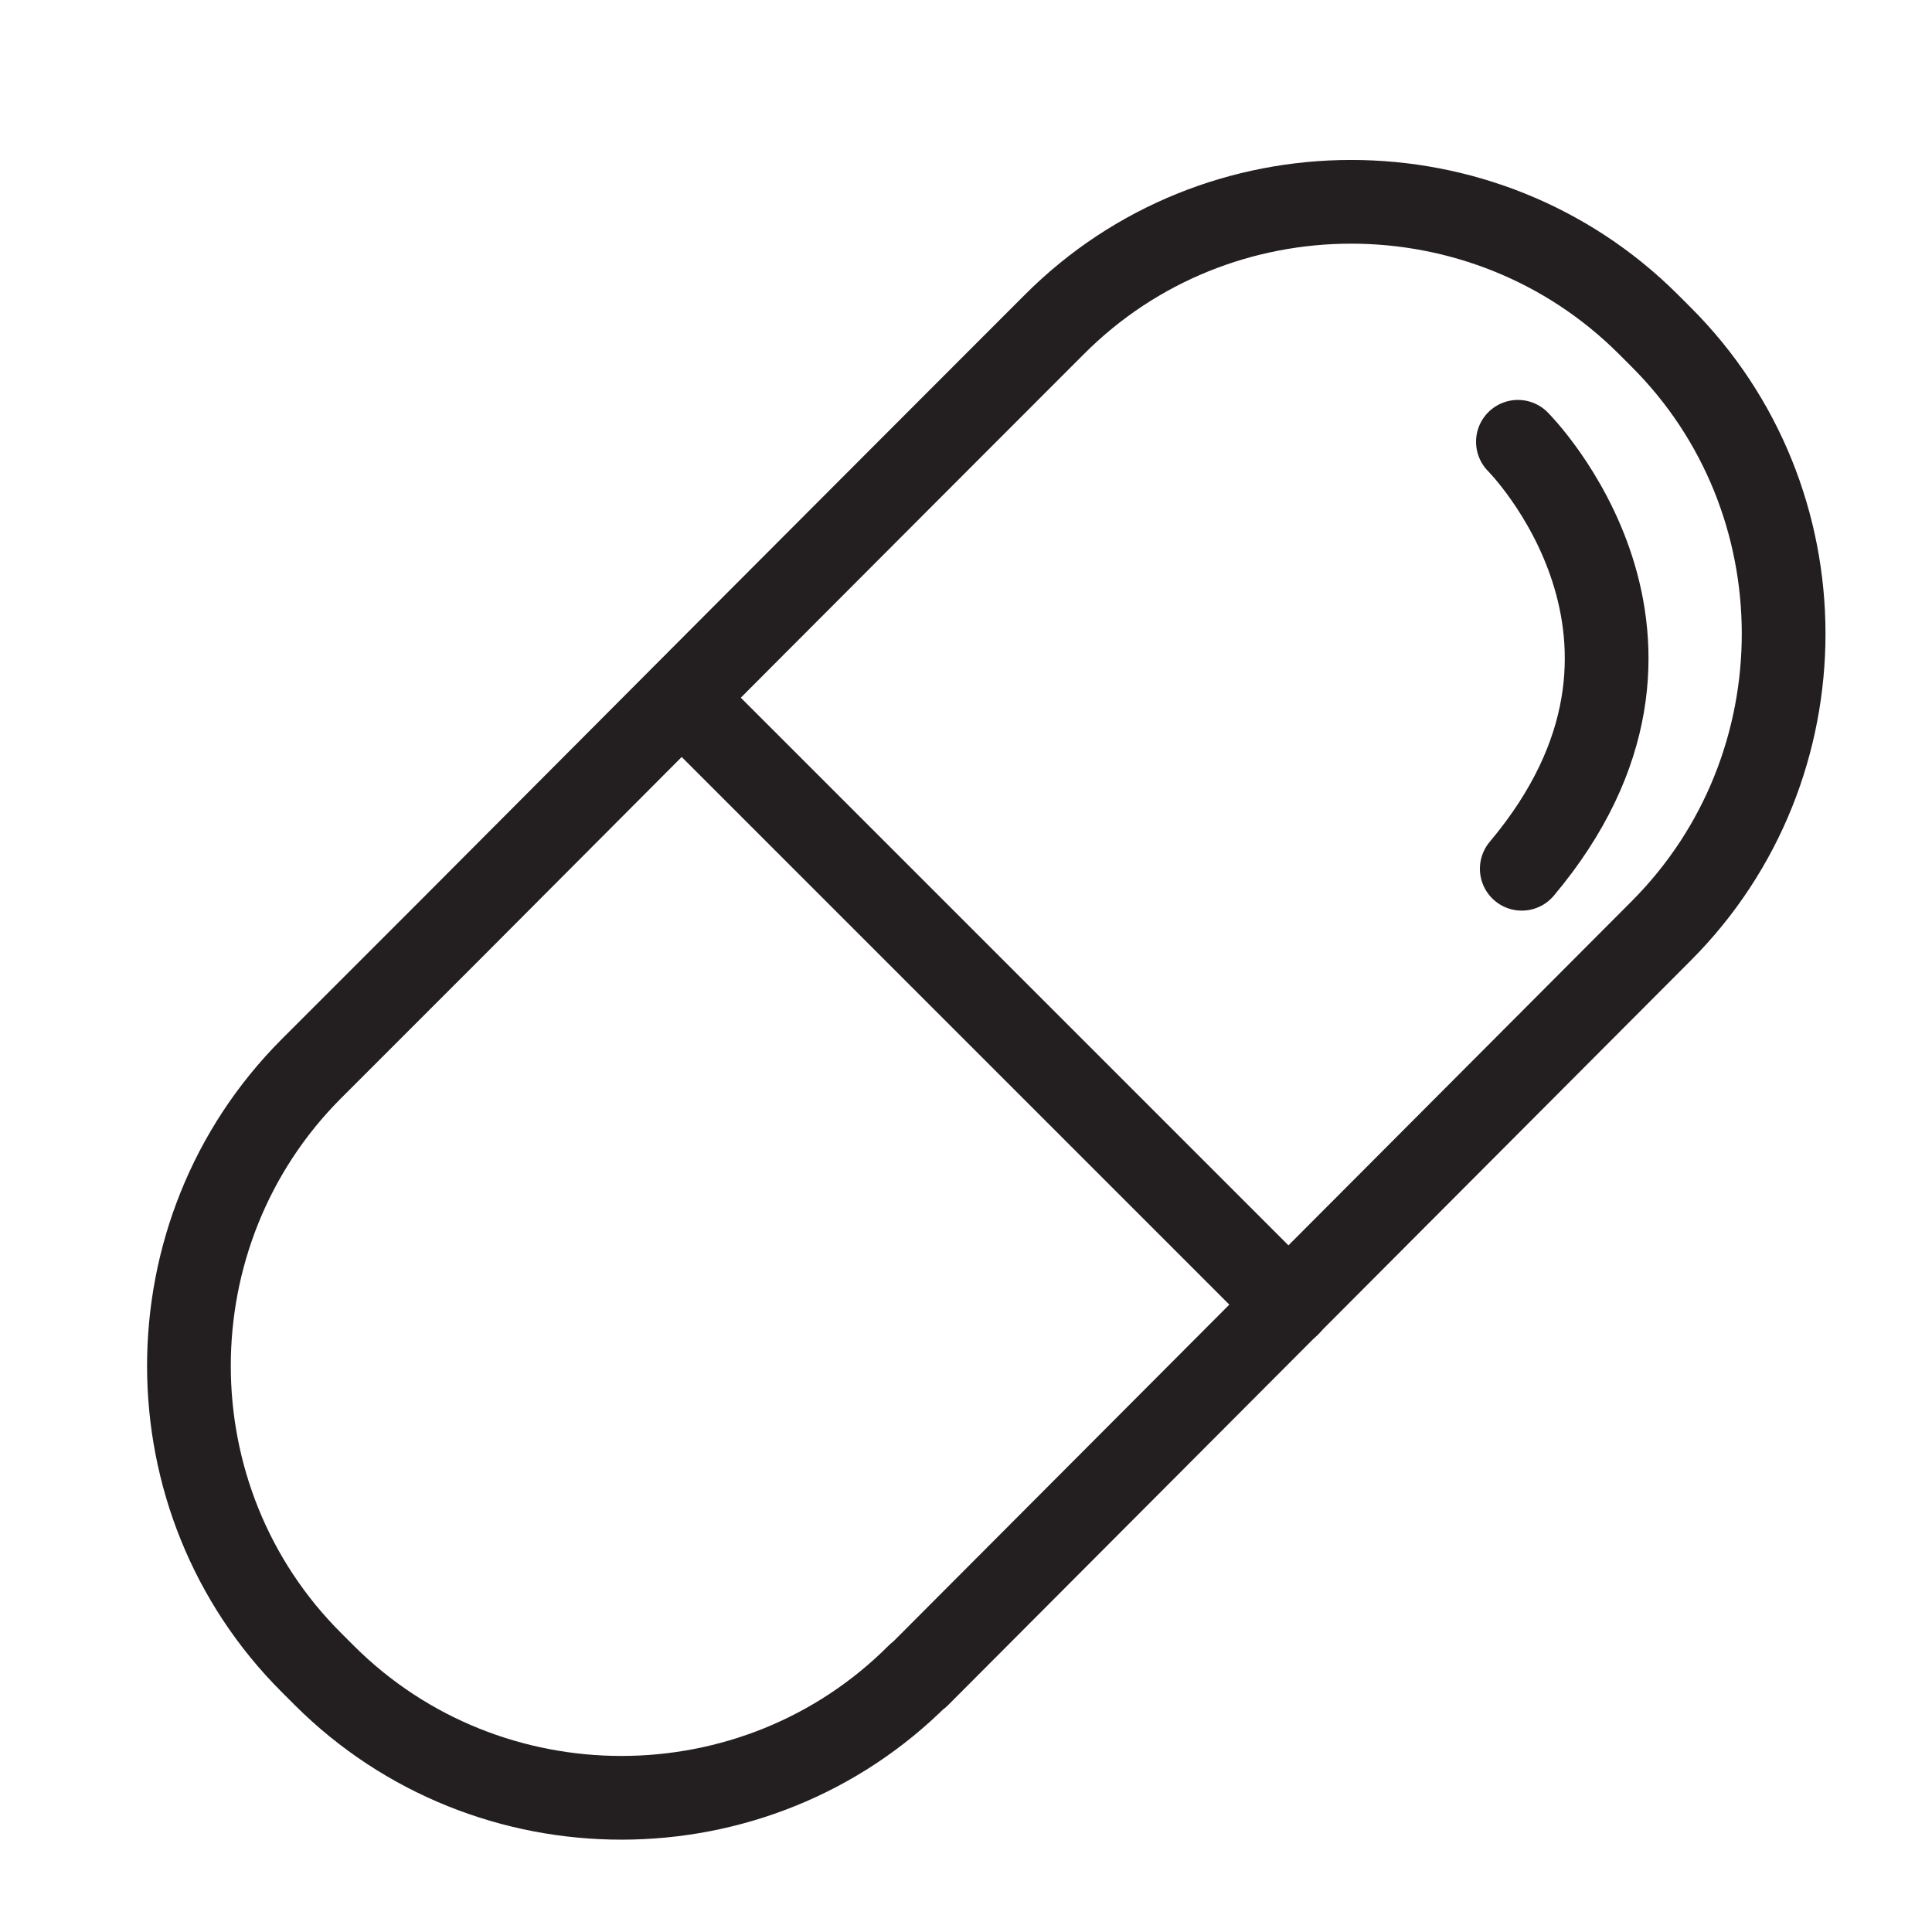 <svg viewBox="0 0 30 30" xmlns="http://www.w3.org/2000/svg" id="Layer_1"><defs><style>.cls-1{fill:none;stroke:#231f20;stroke-linecap:round;stroke-linejoin:round;stroke-width:1.3px;}</style></defs><path d="M23.57,6.86s3.06,3.06.06,6.63" class="cls-1"></path><line y2="20.26" x2="20.01" y1="10.84" x1="10.59" class="cls-1"></line><path d="M14.26,26.01c-2.53,2.54-6.68,2.54-9.22.01l-.2-.2c-2.54-2.53-2.54-6.68-.01-9.22l2.18-2.18c2.53-2.54,6.67-6.69,9.21-9.23l.15-.15c2.53-2.54,6.68-2.54,9.22-.01l.2.2c2.54,2.53,2.54,6.68.01,9.22l-11.54,11.57Z" class="cls-1"></path></svg>